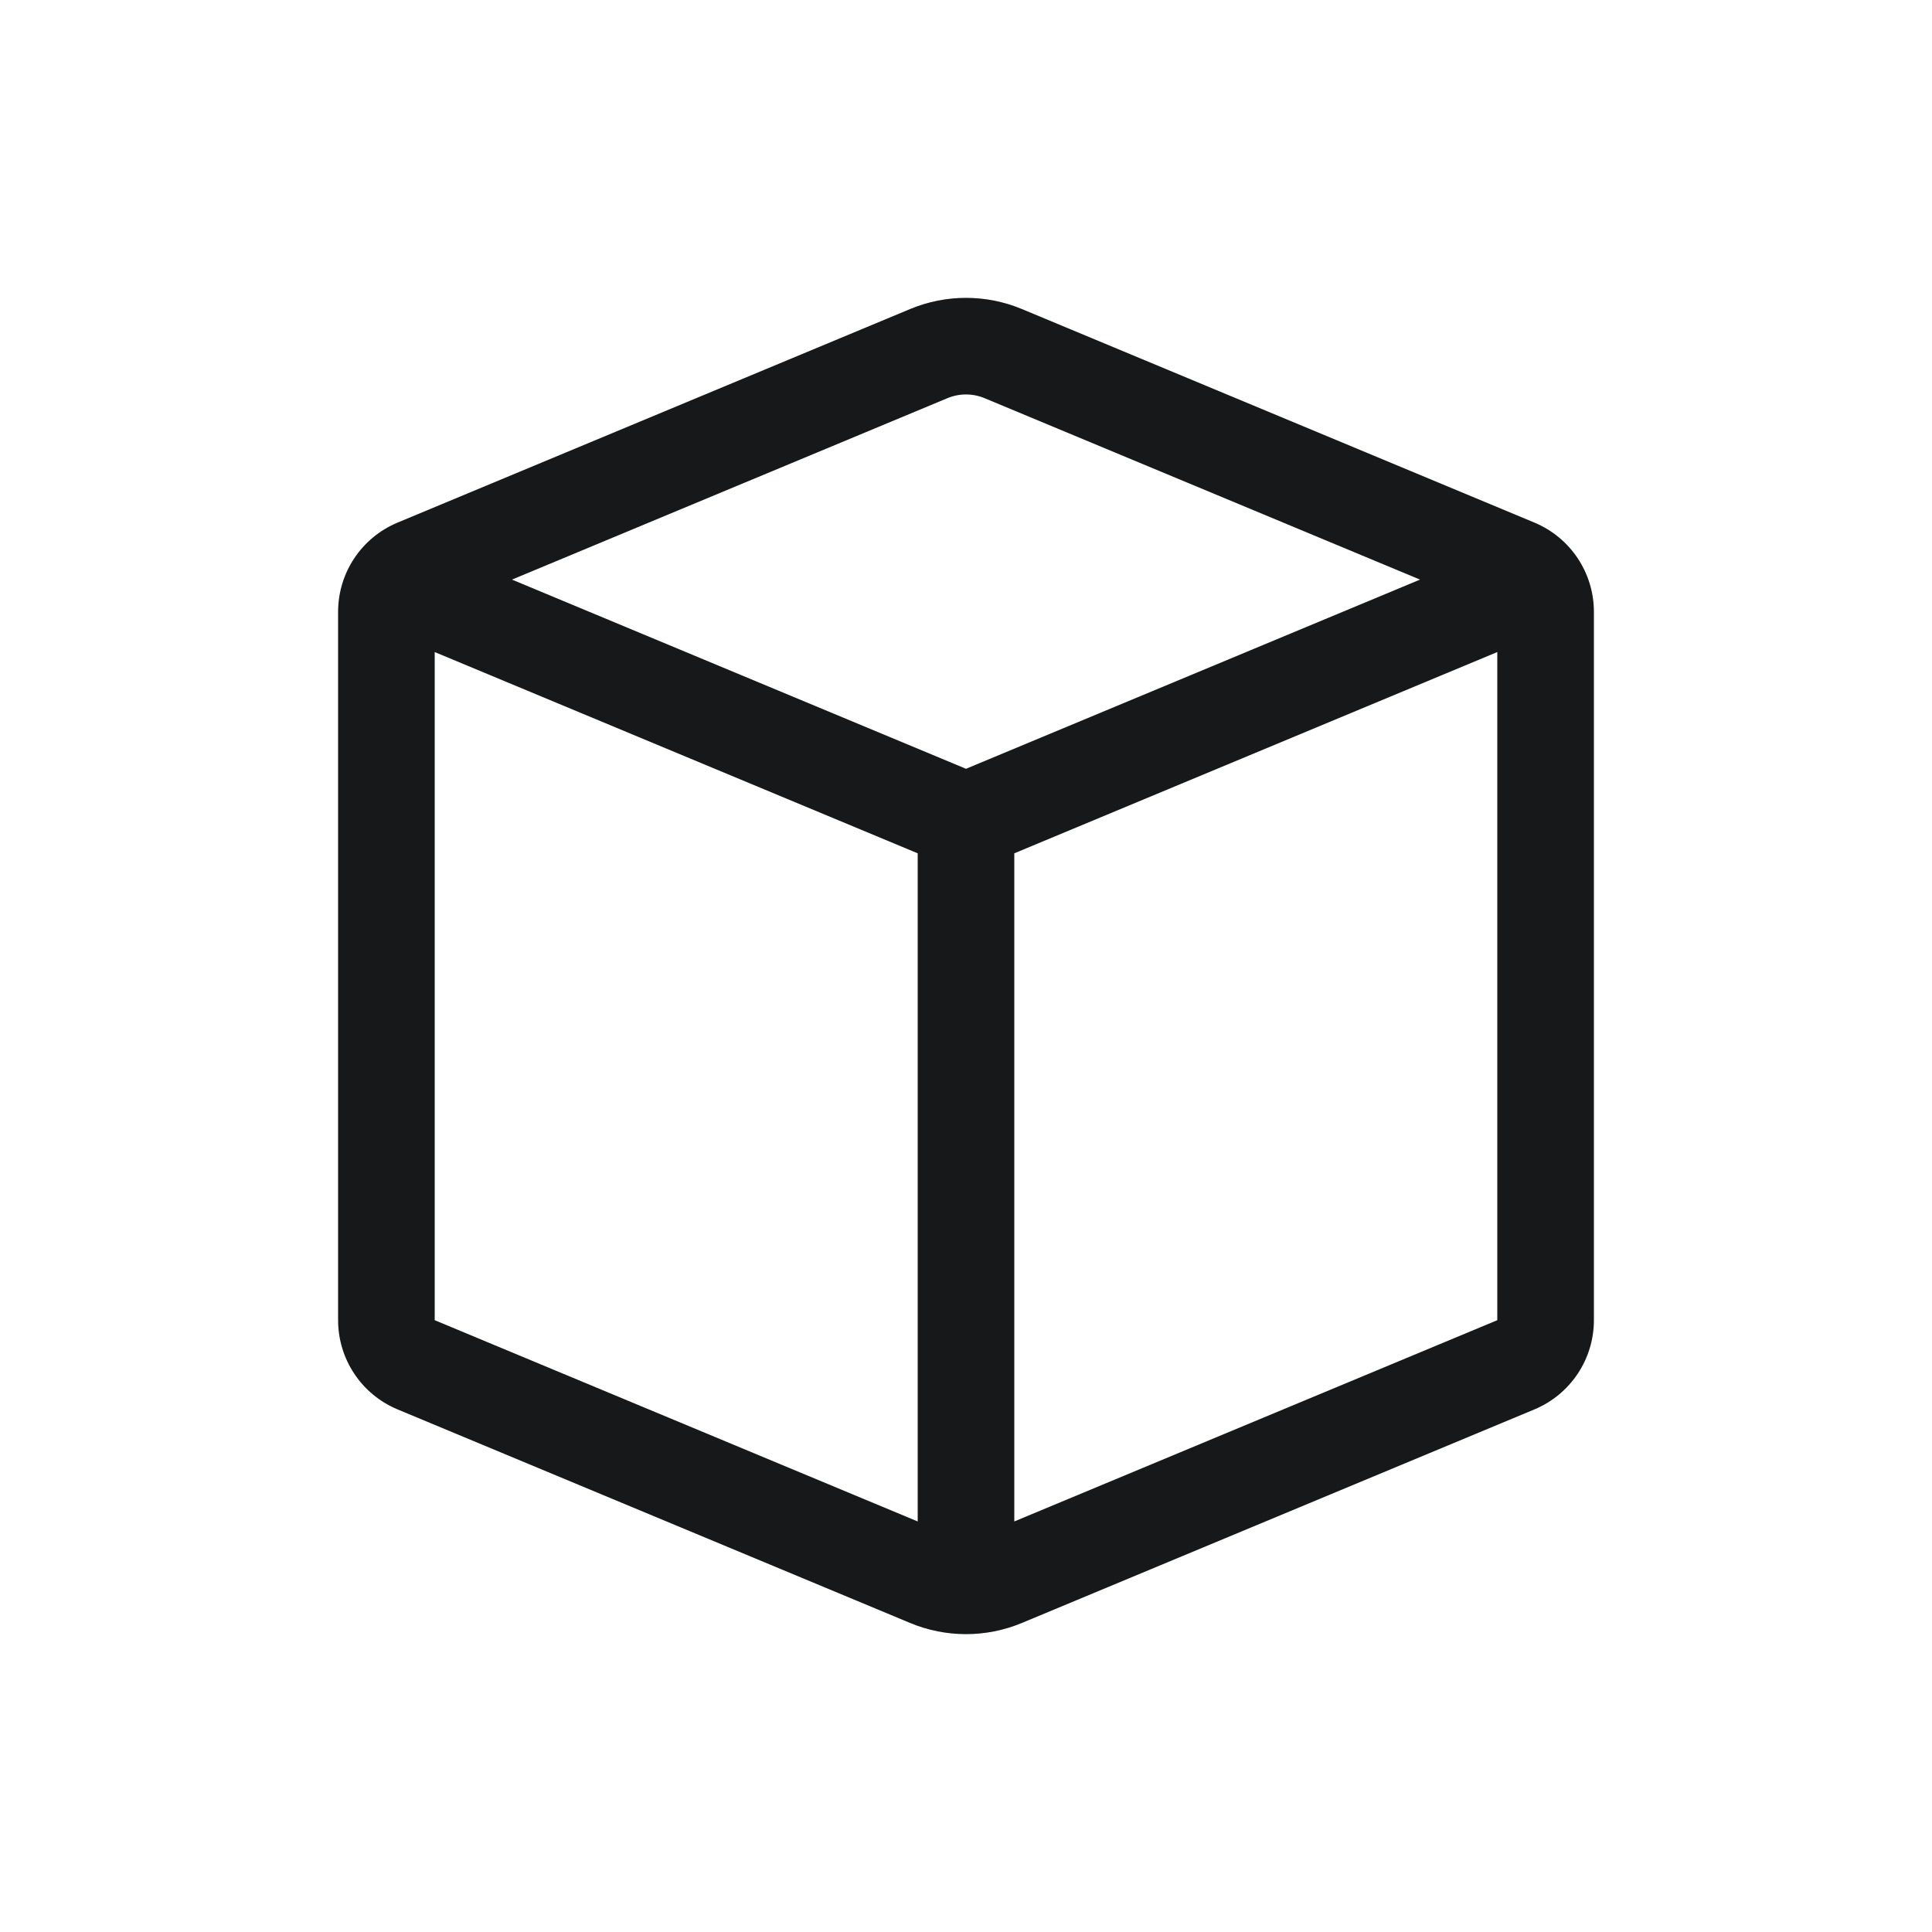 <svg width="40" height="40" viewBox="0 0 40 40" fill="none" xmlns="http://www.w3.org/2000/svg">
<path fill-rule="evenodd" clip-rule="evenodd" d="M33 12.667C33 11.859 32.514 11.131 31.769 10.82L21.154 6.397C20.415 6.09 19.585 6.09 18.846 6.397L8.231 10.82C7.485 11.131 7 11.859 7 12.667L7 27.333C7 28.141 7.485 28.869 8.231 29.18L18.846 33.603C19.585 33.91 20.415 33.91 21.154 33.603L31.769 29.18C32.514 28.869 33 28.141 33 27.333V12.667ZM29.4 12L20.385 8.244C20.139 8.141 19.861 8.141 19.615 8.244L10.6 12L20 15.917L29.4 12ZM9 13.5L9 27.333L19 31.5L19 17.667L9 13.5ZM21 31.5L31 27.333L31 13.5L21 17.667L21 31.5Z" fill="#16181A"/>
</svg>
